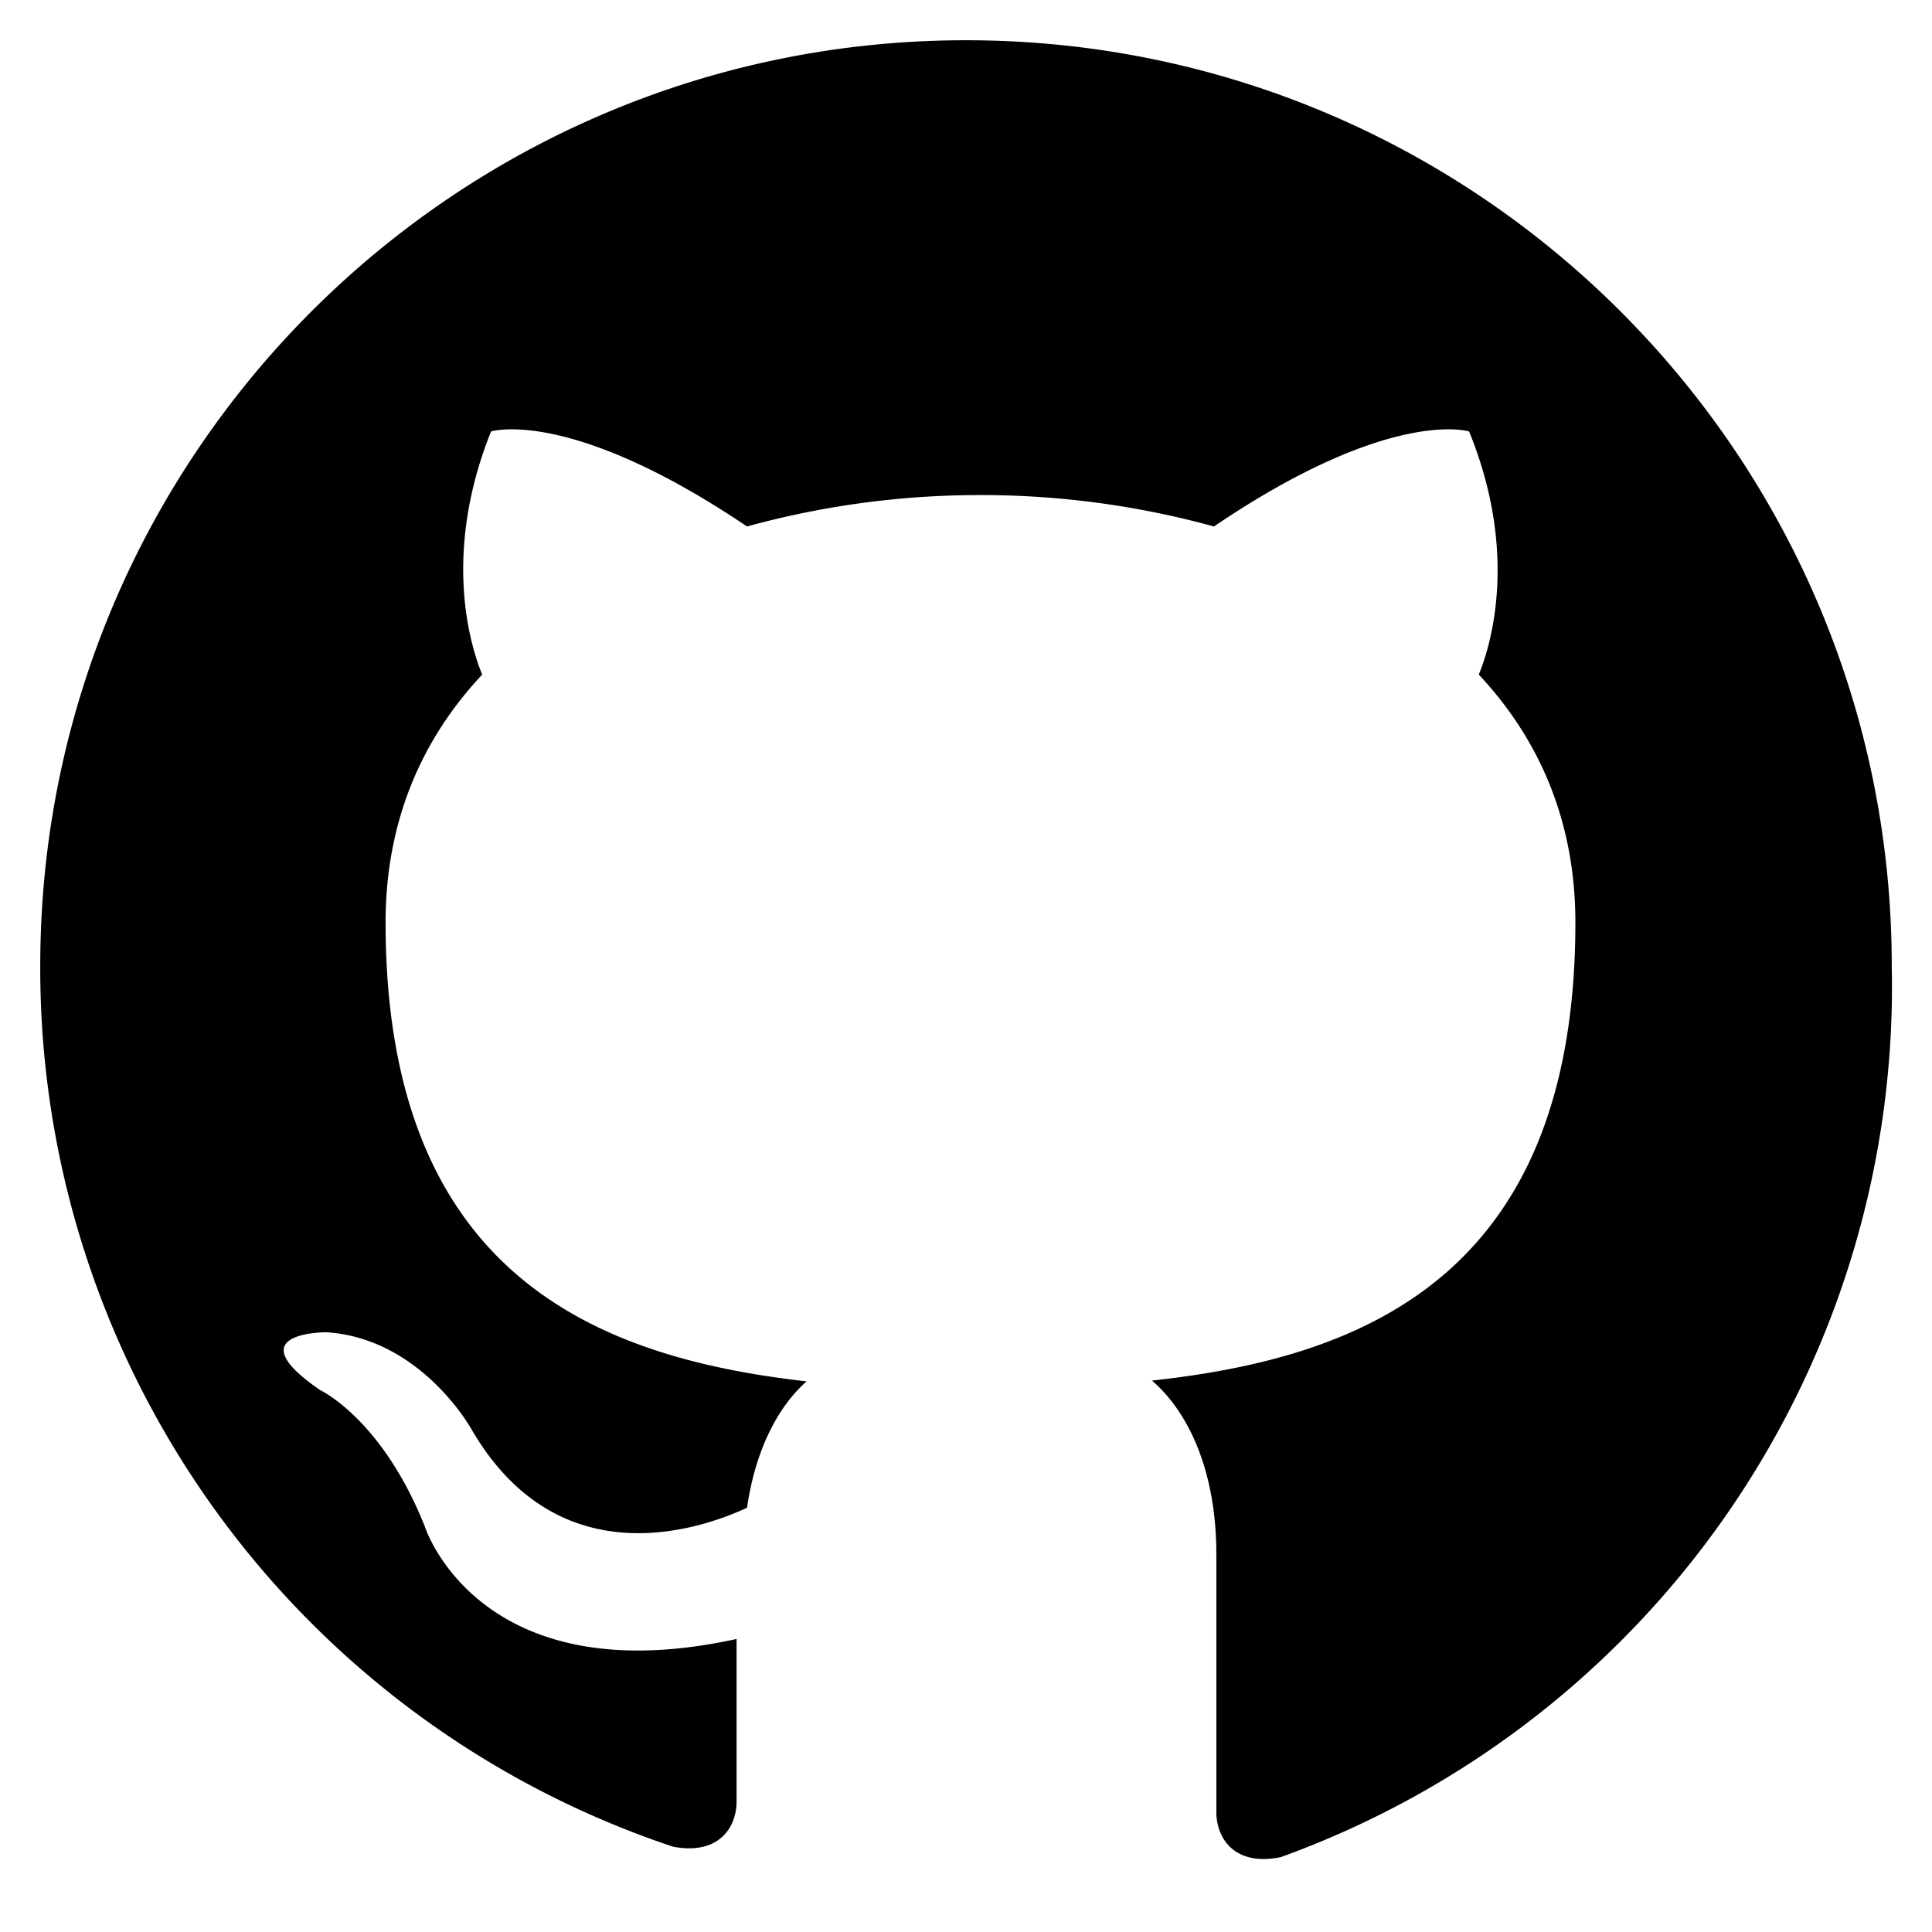 <svg xmlns="http://www.w3.org/2000/svg" viewBox="0 0 24 24">
  <path fill="currentColor" d="M12 .5C5.65.5.5 5.65.5 12a11.5 11.5 0 0 0 7.86 10.94c.58.11.79-.25.79-.56v-2.02c-3.2.7-3.87-1.39-3.87-1.39-.53-1.34-1.3-1.7-1.3-1.7-1.07-.73.08-.72.08-.72 1.18.08 1.8 1.21 1.8 1.21 1.05 1.8 2.75 1.28 3.42.97.11-.76.41-1.28.74-1.57-2.55-.29-5.23-1.28-5.23-5.7 0-1.26.45-2.28 1.2-3.08-.12-.29-.52-1.45.11-3.02 0 0 .97-.31 3.18 1.18a10.9 10.9 0 0 1 2.9-.39 10.9 10.9 0 0 1 2.9.39c2.2-1.49 3.17-1.18 3.17-1.18.64 1.57.24 2.73.12 3.02.75.8 1.2 1.82 1.2 3.08 0 4.43-2.69 5.41-5.26 5.69.42.36.8 1.07.8 2.16v3.2c0 .31.21.68.8.56A11.5 11.5 0 0 0 23.5 12C23.5 5.65 18.35.5 12 .5Z"/>
</svg>

